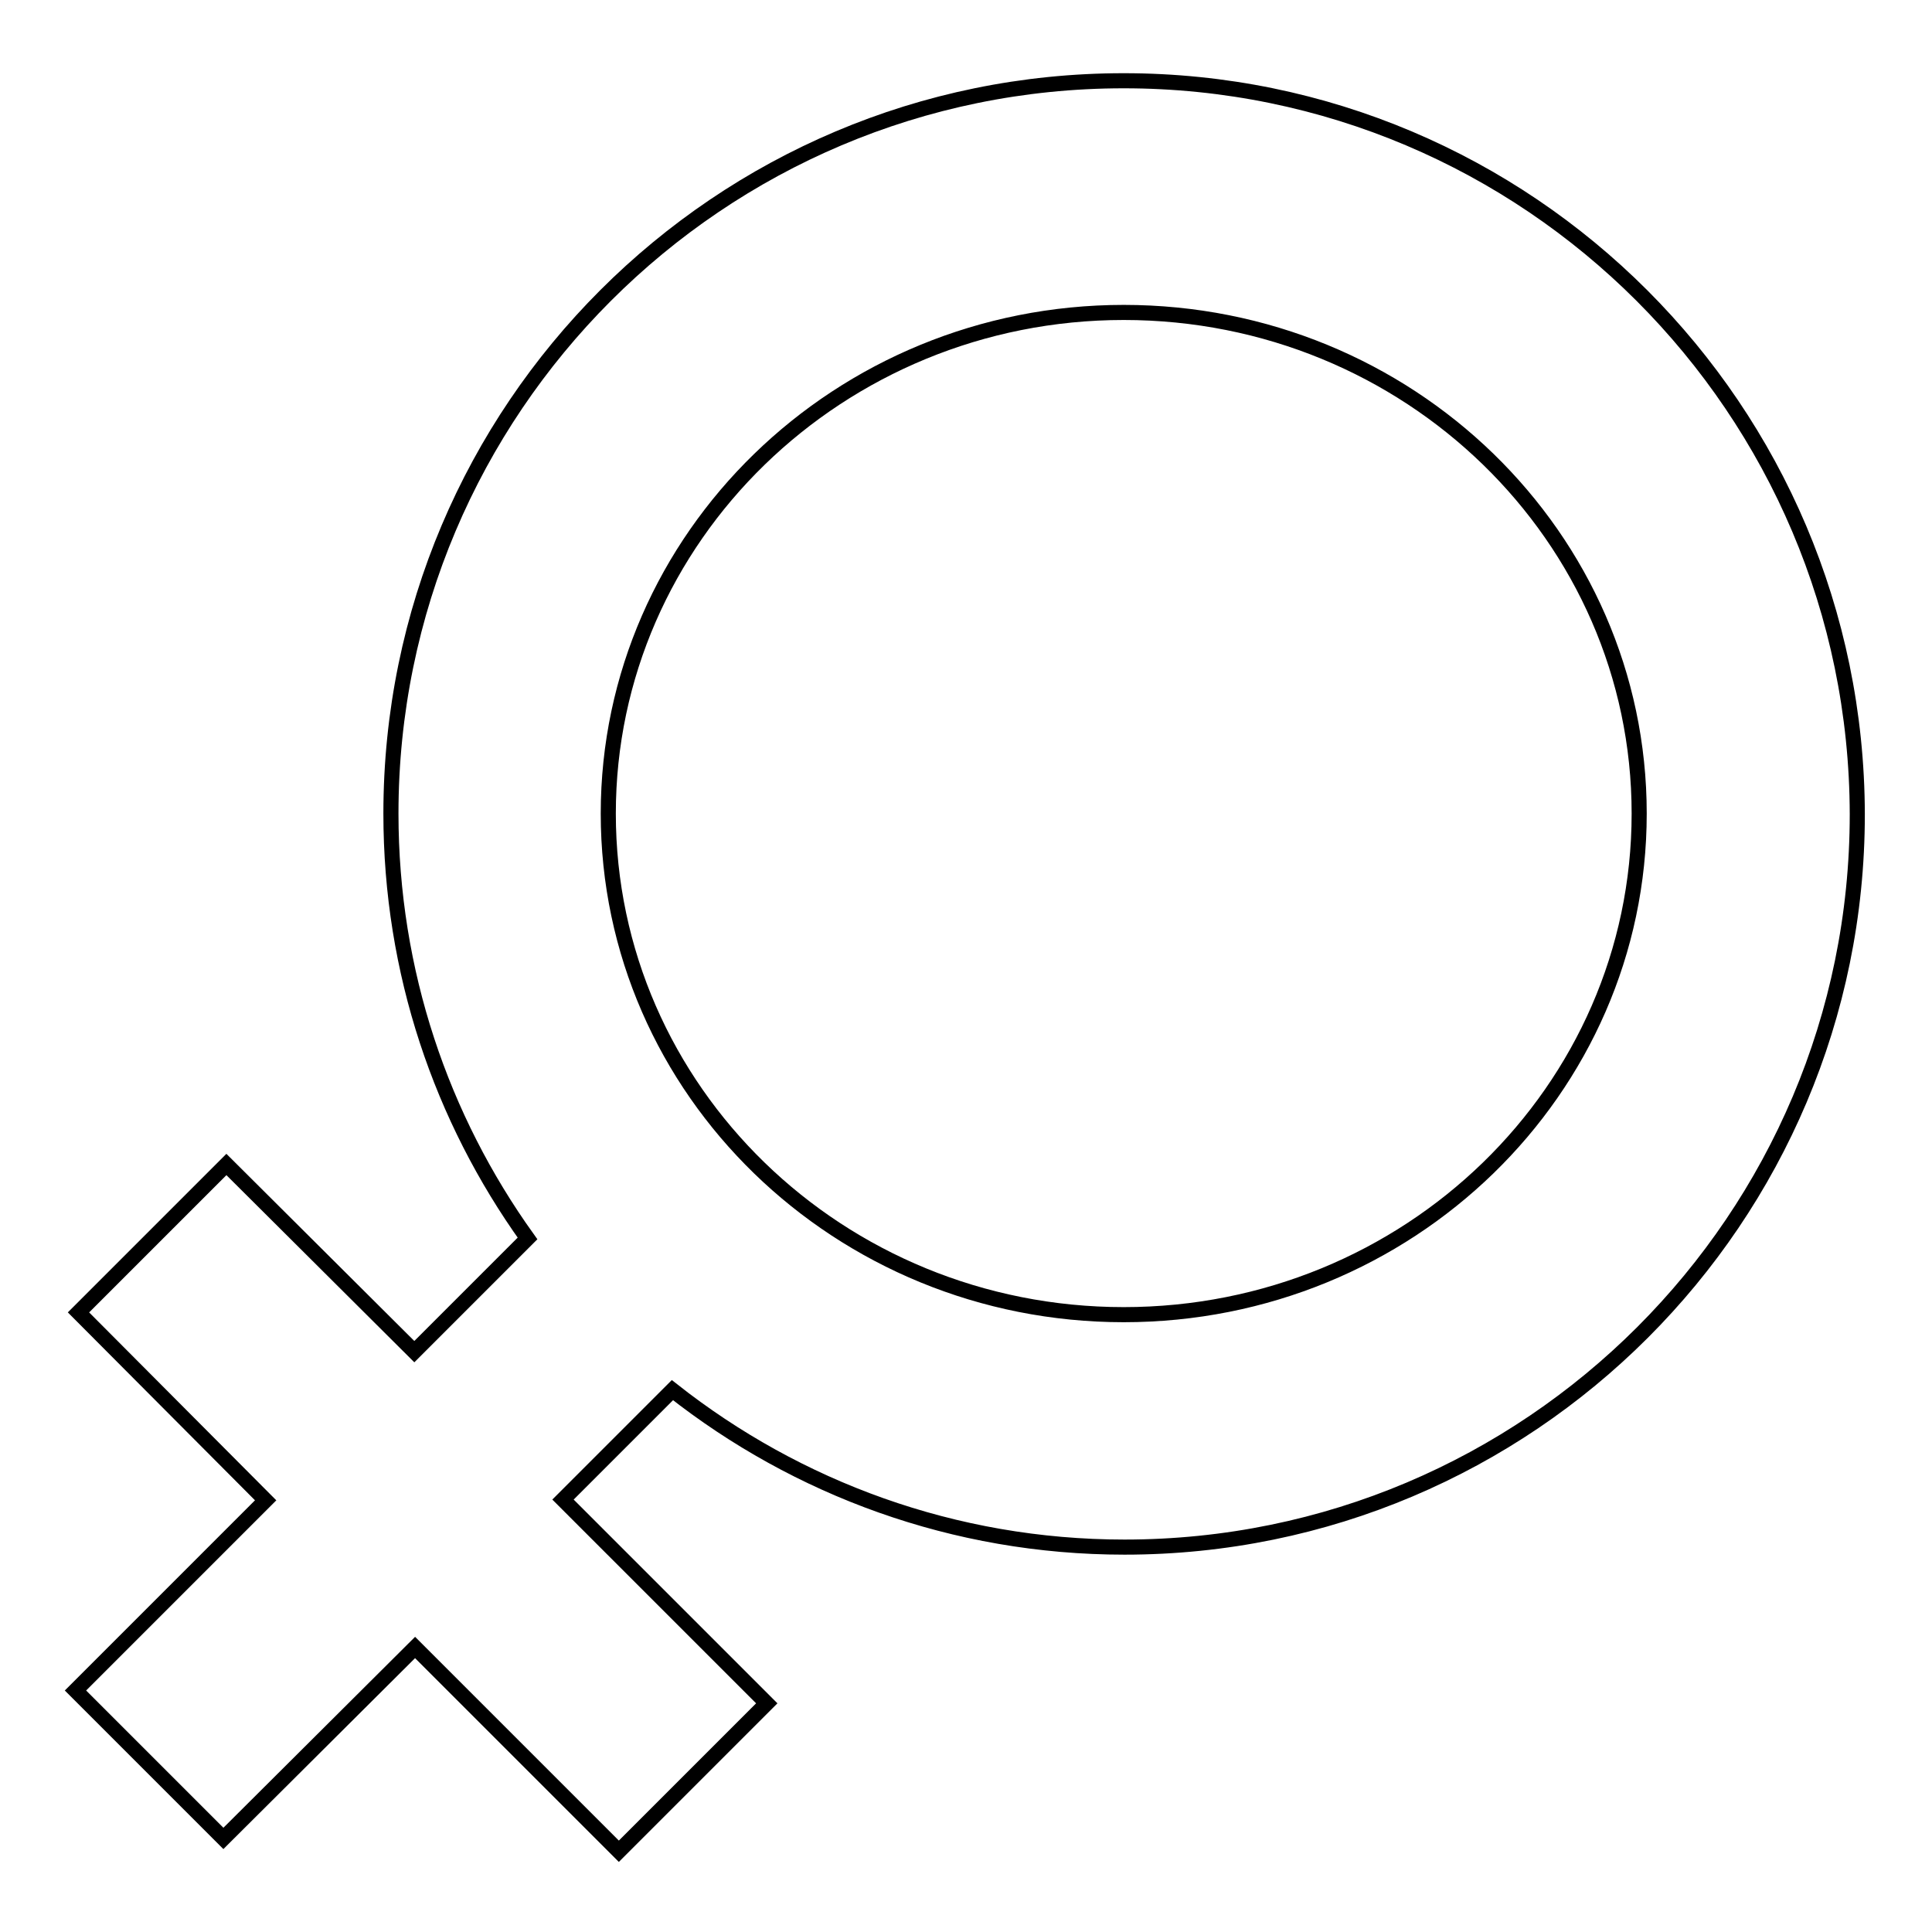 <?xml version="1.0" encoding="utf-8"?>
<!-- Svg Vector Icons : http://www.onlinewebfonts.com/icon -->
<!DOCTYPE svg PUBLIC "-//W3C//DTD SVG 1.1//EN" "http://www.w3.org/Graphics/SVG/1.1/DTD/svg11.dtd">
<svg version="1.1" xmlns="http://www.w3.org/2000/svg" xmlns:xlink="http://www.w3.org/1999/xlink" x="0px" y="0px" viewBox="0 0 256 256" enable-background="new 0 0 256 256" xml:space="preserve">
<g><g><path stroke-width="2" fill-opacity="0" stroke="#000000"  d="M148.9,10.7c-53.6,0-97.1,43.5-97.1,97.1c0,21,6.7,40.4,18.1,56.3l-15,15l-24.9-24.8l-19.6,19.6l24.8,24.9L10,224l19.6,19.6l25.4-25.3l27,27l19.6-19.6l-27-27l14.5-14.5c16.5,13,37.3,20.8,59.9,20.8c53.6,0,97.1-43.5,97.1-97.1C246,54.2,202.5,10.7,148.9,10.7z M148.9,174.2c-37.7,0-68.3-29.7-68.3-66.4c0-36.6,30.6-66.4,68.3-66.4c37.7,0,68.3,29.7,68.3,66.4C217.2,144.5,186.6,174.2,148.9,174.2z"/></g></g>
</svg>